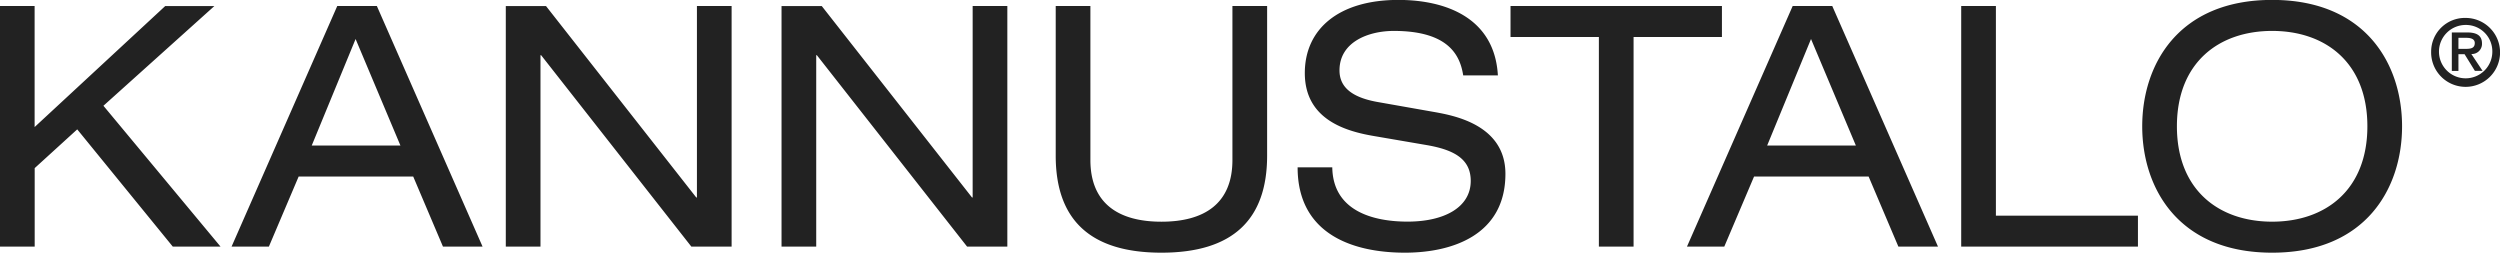 <svg xmlns="http://www.w3.org/2000/svg" width="178.031" height="18" viewBox="0 0 178.031 18">
  <defs>
    <style>
      .cls-1 {
        fill: #222;
        fill-rule: evenodd;
      }
    </style>
  </defs>
  <path id="NEW_LOGO" data-name="NEW LOGO" class="cls-1" d="M28.305,61.5h3.4L23.365,51.47l7.9-7.1h-3.5l-9.3,8.616V44.366H16V61.5h2.47V55.91l3.03-2.76L28.305,61.5h0Zm16.21-7.2H38.2l3.123-7.584L44.515,54.3h0Zm3.03,7.2h2.82L42.837,44.366h-2.82L32.49,61.5h2.657l2.121-4.992h8.157L47.545,61.5h0Zm17.688,0H68.1V44.366h-2.47V58H65.582l-10.7-13.632H52.019V61.5h2.47V47.87h0.047L65.233,61.5h0Zm19.636,0h2.866V44.366h-2.47V58H85.219l-10.7-13.632H71.655V61.5h2.47V47.87h0.047L84.869,61.5h0Zm6.311-6.48c0,4.584,2.47,6.912,7.527,6.912s7.528-2.328,7.528-6.912V44.366h-2.471V55.334c0,3.1-2,4.392-5.057,4.392s-5.057-1.3-5.057-4.392V44.366H91.18V55.022h0Zm17.227,0.84c0,4.728,3.891,6.072,7.643,6.072,3.356,0,7.155-1.248,7.155-5.616,0-3.5-3.706-4.152-5.011-4.392l-4.078-.72c-2.051-.36-2.727-1.2-2.727-2.256,0-2.016,2.051-2.808,3.869-2.808,3.985,0,4.73,1.824,4.941,3.168h2.469c-0.232-4.128-3.752-5.376-7.084-5.376-4.265,0-6.665,2.088-6.665,5.208,0,3.336,2.96,4.152,4.94,4.488l3.776,0.648c1.911,0.336,3.1.984,3.1,2.544,0,1.872-1.864,2.9-4.5,2.9-2.517,0-5.313-.792-5.36-3.864h-2.469ZM129.86,61.5h2.471V46.574h6.292V44.366H123.568v2.208h6.292V61.5h0Zm18.3-7.2h-6.316l3.123-7.584,3.193,7.584h0Zm3.029,7.2h2.82L146.48,44.366h-2.819L136.133,61.5h2.657l2.121-4.992h8.157l2.12,4.992h0Zm4.474,0h12.585V59.294H158.133V44.366h-2.471V61.5h0Zm12.89-8.568c0,4.392,2.563,9,9.252,9s9.252-4.608,9.252-9-2.564-9-9.252-9-9.252,4.608-9.252,9h0Zm16.034,0c0,4.536-2.984,6.792-6.782,6.792s-6.782-2.256-6.782-6.792,2.983-6.792,6.782-6.792,6.782,2.256,6.782,6.792h0Zm4.541-5.317a2.454,2.454,0,1,0,2.453-2.4,2.4,2.4,0,0,0-2.453,2.4h0Zm4.357,0a1.9,1.9,0,1,1-1.9-1.9,1.878,1.878,0,0,1,1.9,1.9h0Zm-1.243,1.37h0.549l-0.8-1.2a0.722,0.722,0,0,0,.758-0.749c0-.557-0.359-0.787-1.053-0.787H190.6v2.739h0.471V47.8h0.438l0.733,1.184h0Zm-1.171-1.568V46.631h0.543c0.281,0,.621.051,0.621,0.371,0,0.384-.307.416-0.661,0.416h-0.5Z" transform="translate(-16 -43.938)"/>
</svg>
